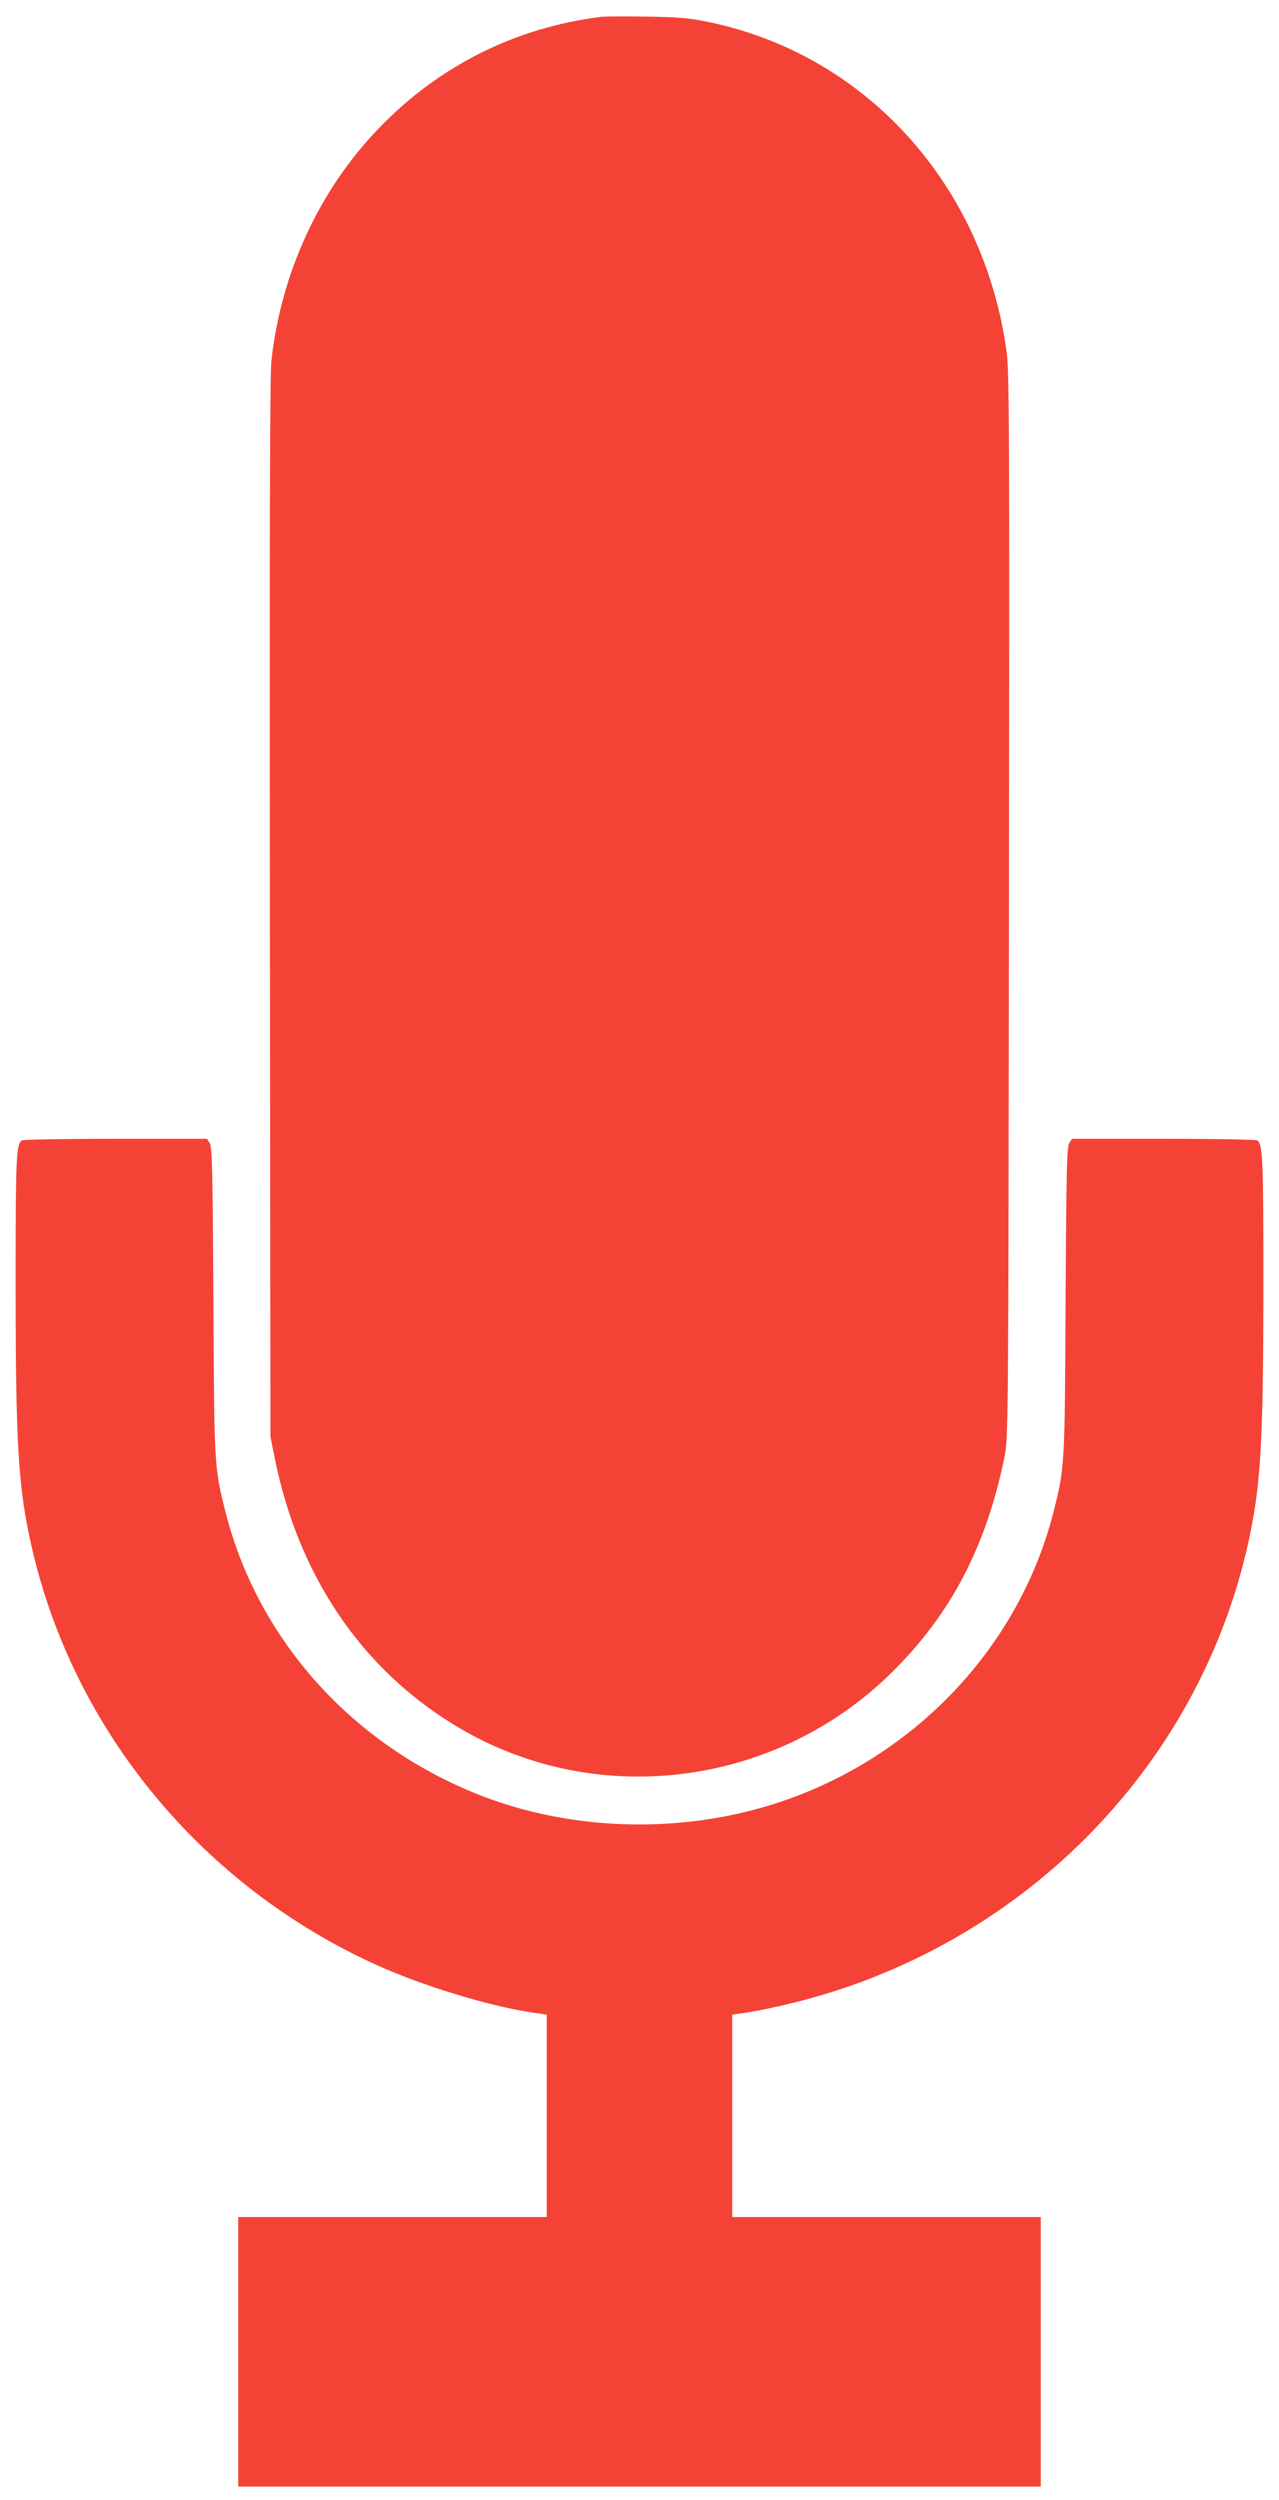 <?xml version="1.0" standalone="no"?>
<!DOCTYPE svg PUBLIC "-//W3C//DTD SVG 20010904//EN"
 "http://www.w3.org/TR/2001/REC-SVG-20010904/DTD/svg10.dtd">
<svg version="1.0" xmlns="http://www.w3.org/2000/svg"
 width="655pt" height="1280pt" viewBox="0 0 655 1280"
 preserveAspectRatio="xMidYMid meet">
<g transform="translate(0,1280) scale(0.1,-0.1)"
fill="#f44336" stroke="none">
<path d="M3080 12714 c-443 -55 -837 -253 -1146 -577 -302 -316 -494 -735
-544 -1182 -8 -71 -10 -875 -8 -2805 l3 -2705 22 -110 c120 -597 439 -1072
918 -1365 711 -437 1643 -325 2243 269 300 296 481 640 575 1096 21 100 21
111 24 2825 3 2433 2 2737 -12 2840 -118 859 -727 1528 -1540 1690 -86 18
-153 23 -305 25 -107 2 -211 1 -230 -1z"/>
<path d="M112 6962 c-29 -19 -32 -90 -32 -712 0 -860 13 -1067 84 -1377 216
-936 872 -1729 1765 -2133 235 -106 564 -207 789 -242 l82 -12 0 -518 0 -518
-790 0 -790 0 0 -690 0 -690 2055 0 2055 0 0 690 0 690 -790 0 -790 0 0 518 0
518 83 12 c45 7 146 28 223 47 1162 284 2067 1188 2330 2328 71 310 84 517 84
1377 0 622 -3 693 -32 712 -7 4 -223 8 -480 8 l-468 0 -14 -22 c-13 -20 -15
-140 -19 -808 -4 -849 -4 -851 -62 -1081 -183 -720 -756 -1302 -1490 -1512
-468 -134 -991 -113 -1435 58 -659 254 -1148 795 -1315 1454 -58 230 -58 232
-62 1081 -4 668 -6 788 -19 808 l-14 22 -468 0 c-257 0 -473 -4 -480 -8z"/>
</g>
</svg>

